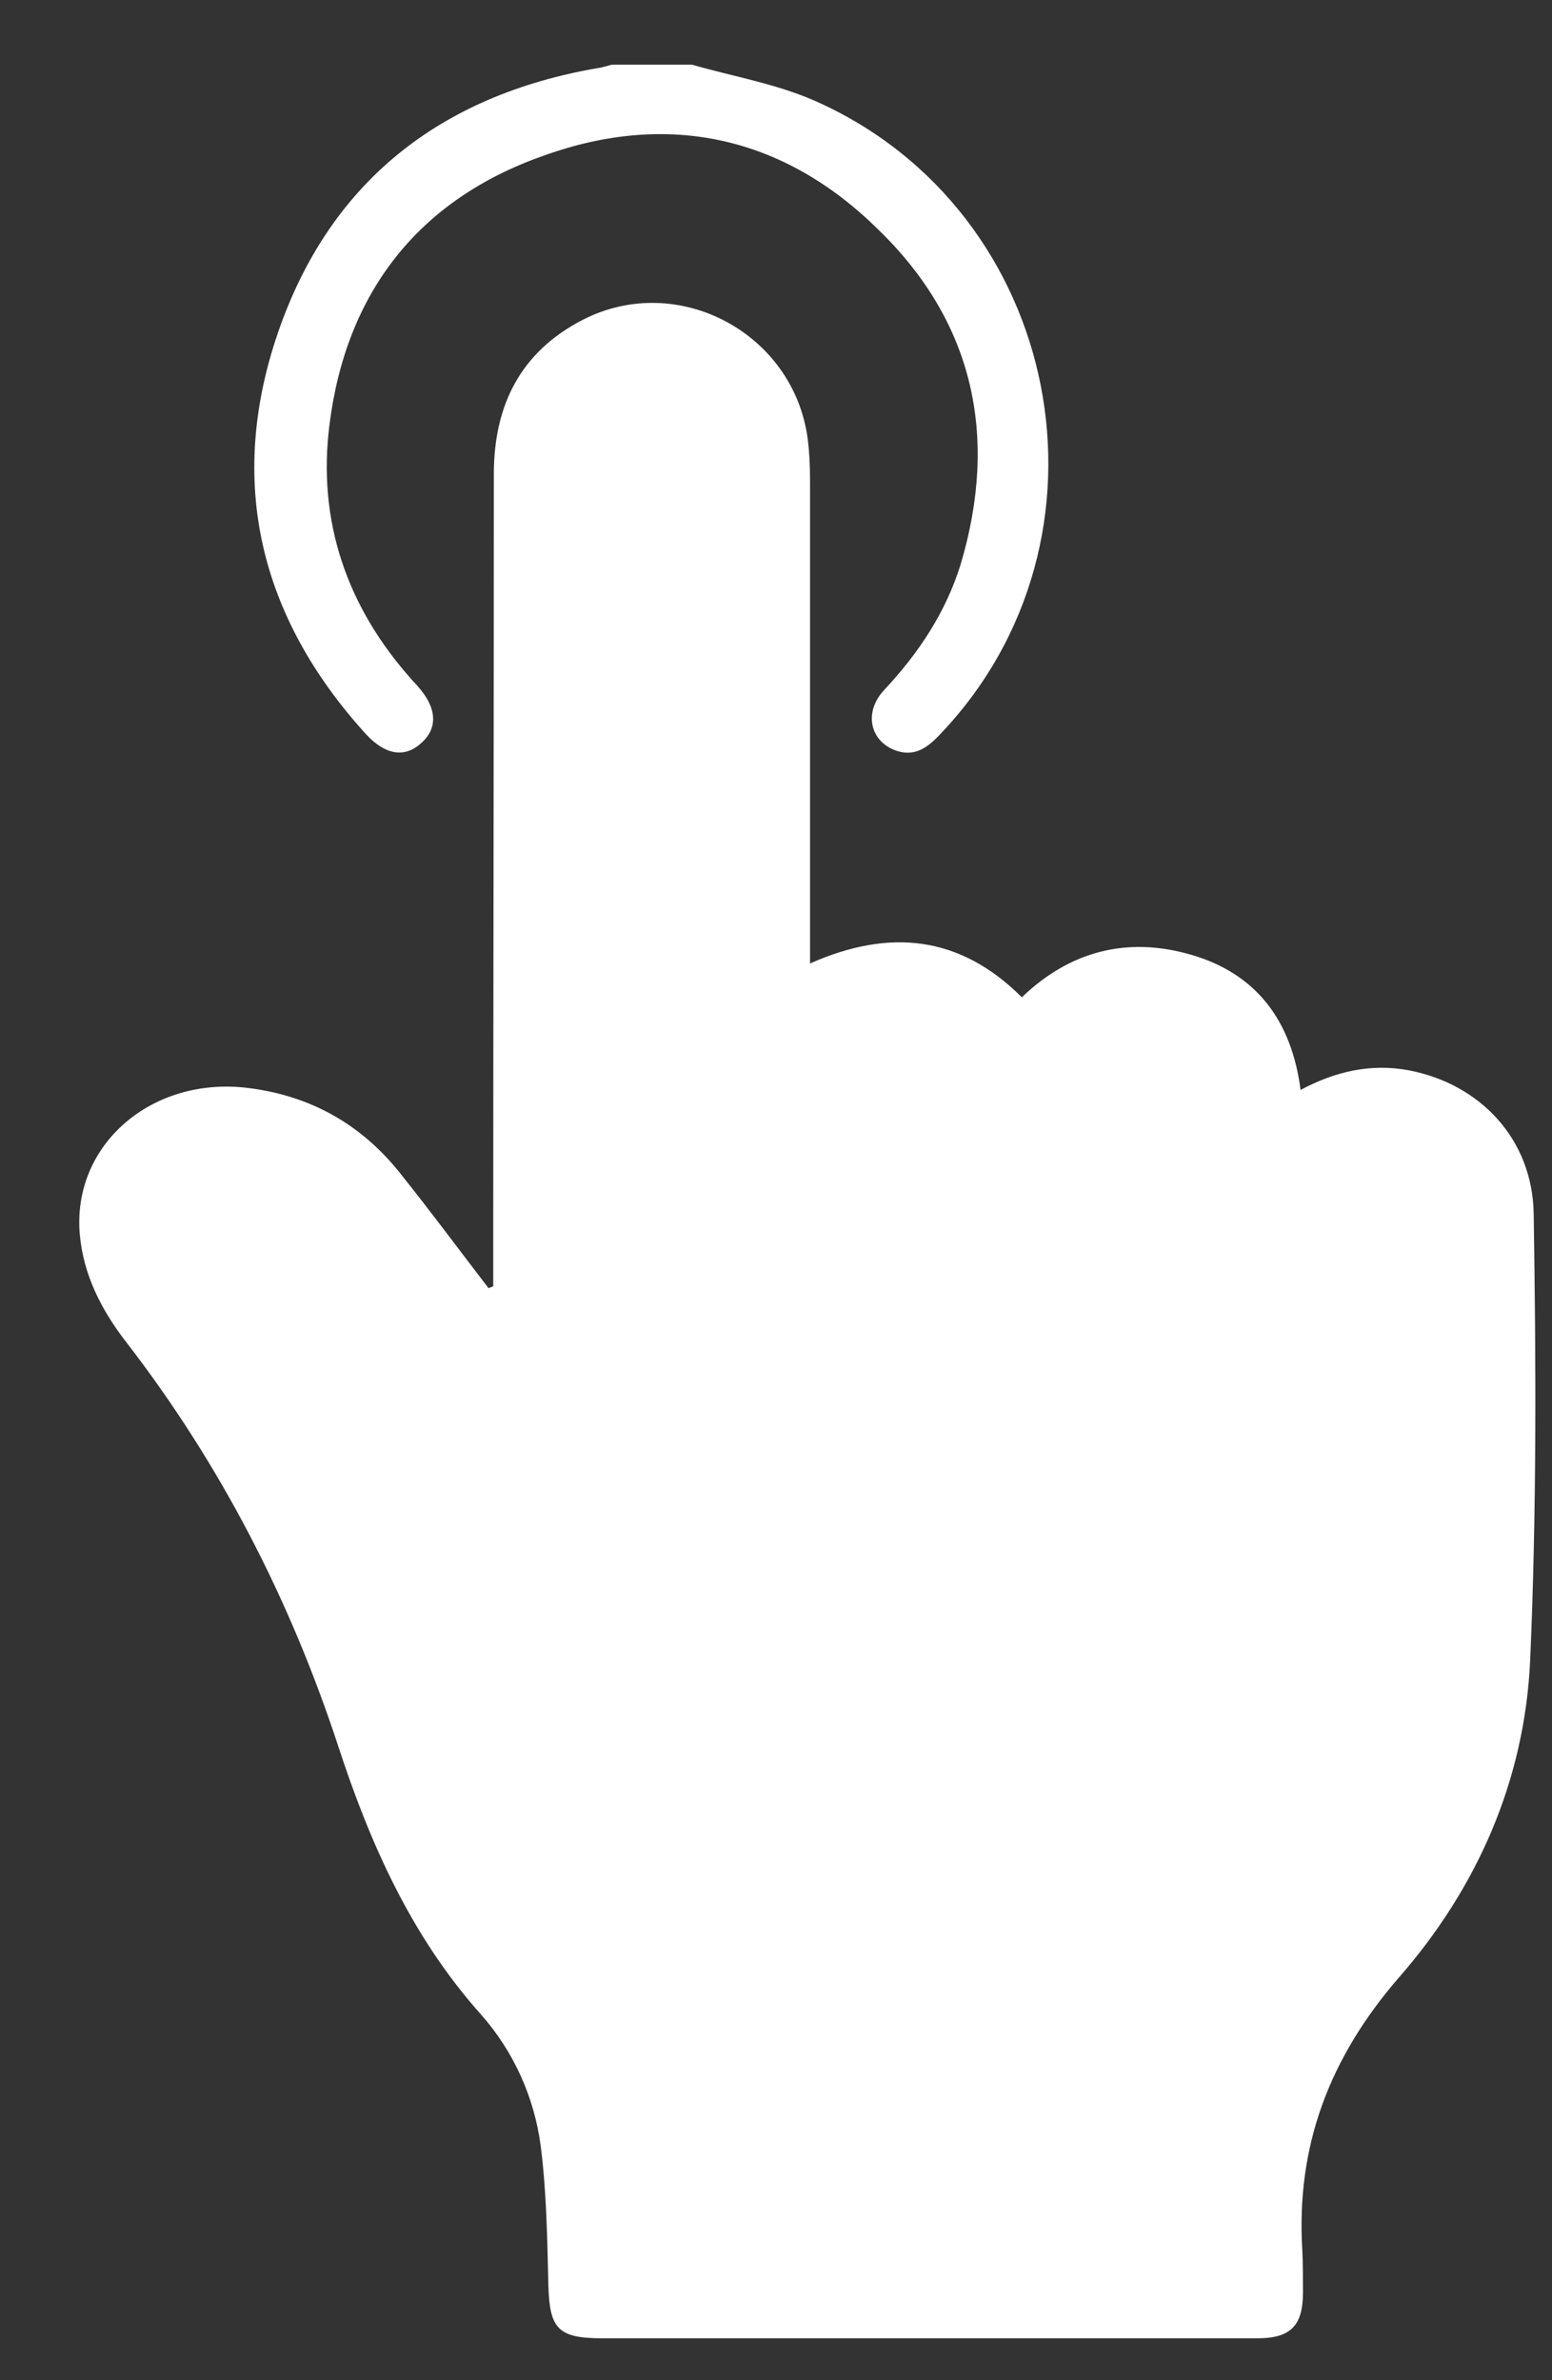 <svg width="15" height="23" viewBox="0 0 15 23" fill="none" xmlns="http://www.w3.org/2000/svg">
<rect x="0" y="0" width="15" height="23" fill="#333333" stroke="none"/>
<g clip-path="url(#clip0_58_1467)">
<path d="M6.688 0.625C7.084 0.739 7.497 0.808 7.875 0.974C10.277 2.035 10.896 5.211 9.079 7.103C8.959 7.229 8.832 7.321 8.643 7.247C8.402 7.149 8.351 6.874 8.546 6.667C8.878 6.312 9.142 5.916 9.285 5.452C9.652 4.219 9.412 3.113 8.488 2.218C7.577 1.318 6.459 1.072 5.261 1.502C4.045 1.926 3.346 2.826 3.185 4.099C3.065 5.033 3.351 5.865 3.982 6.57C3.999 6.593 4.022 6.61 4.039 6.633C4.223 6.839 4.234 7.034 4.074 7.178C3.913 7.327 3.724 7.298 3.535 7.092C2.509 5.962 2.193 4.655 2.686 3.216C3.185 1.76 4.252 0.923 5.771 0.659C5.822 0.653 5.868 0.636 5.914 0.625C6.172 0.625 6.43 0.625 6.688 0.625Z" fill="white"/>
<path d="M4.767 12.429C4.767 12.343 4.767 12.257 4.767 12.171C4.767 9.643 4.773 7.109 4.773 4.581C4.773 3.916 5.031 3.4 5.633 3.09C6.55 2.62 7.668 3.216 7.806 4.237C7.823 4.368 7.829 4.506 7.829 4.644C7.829 6.1 7.829 7.562 7.829 9.018C7.829 9.104 7.829 9.19 7.829 9.31C8.591 8.972 9.274 9.035 9.876 9.637C10.34 9.19 10.896 9.047 11.509 9.225C12.146 9.408 12.484 9.867 12.57 10.532C12.903 10.354 13.247 10.274 13.614 10.342C14.307 10.474 14.812 11.008 14.823 11.73C14.846 13.169 14.852 14.602 14.789 16.041C14.737 17.2 14.279 18.243 13.516 19.114C12.851 19.883 12.524 20.737 12.587 21.746C12.593 21.884 12.593 22.015 12.593 22.153C12.593 22.474 12.473 22.595 12.152 22.595C10.758 22.595 9.365 22.595 7.966 22.595C7.25 22.595 6.539 22.595 5.822 22.595C5.392 22.595 5.312 22.503 5.3 22.084C5.289 21.637 5.283 21.184 5.226 20.737C5.163 20.261 4.962 19.82 4.647 19.464C3.976 18.713 3.575 17.813 3.265 16.861C2.801 15.451 2.13 14.149 1.224 12.974C0.983 12.665 0.805 12.32 0.771 11.925C0.697 11.059 1.471 10.394 2.405 10.514C3.001 10.589 3.489 10.864 3.861 11.329C4.154 11.695 4.435 12.074 4.721 12.447C4.739 12.441 4.756 12.435 4.767 12.429Z" fill="white"/>
</g>
<defs>
<clipPath id="clip0_58_1467">
<rect width="14.075" height="21.976" fill="white" transform="translate(0.766 0.625)"/>
</clipPath>
</defs>
</svg>
